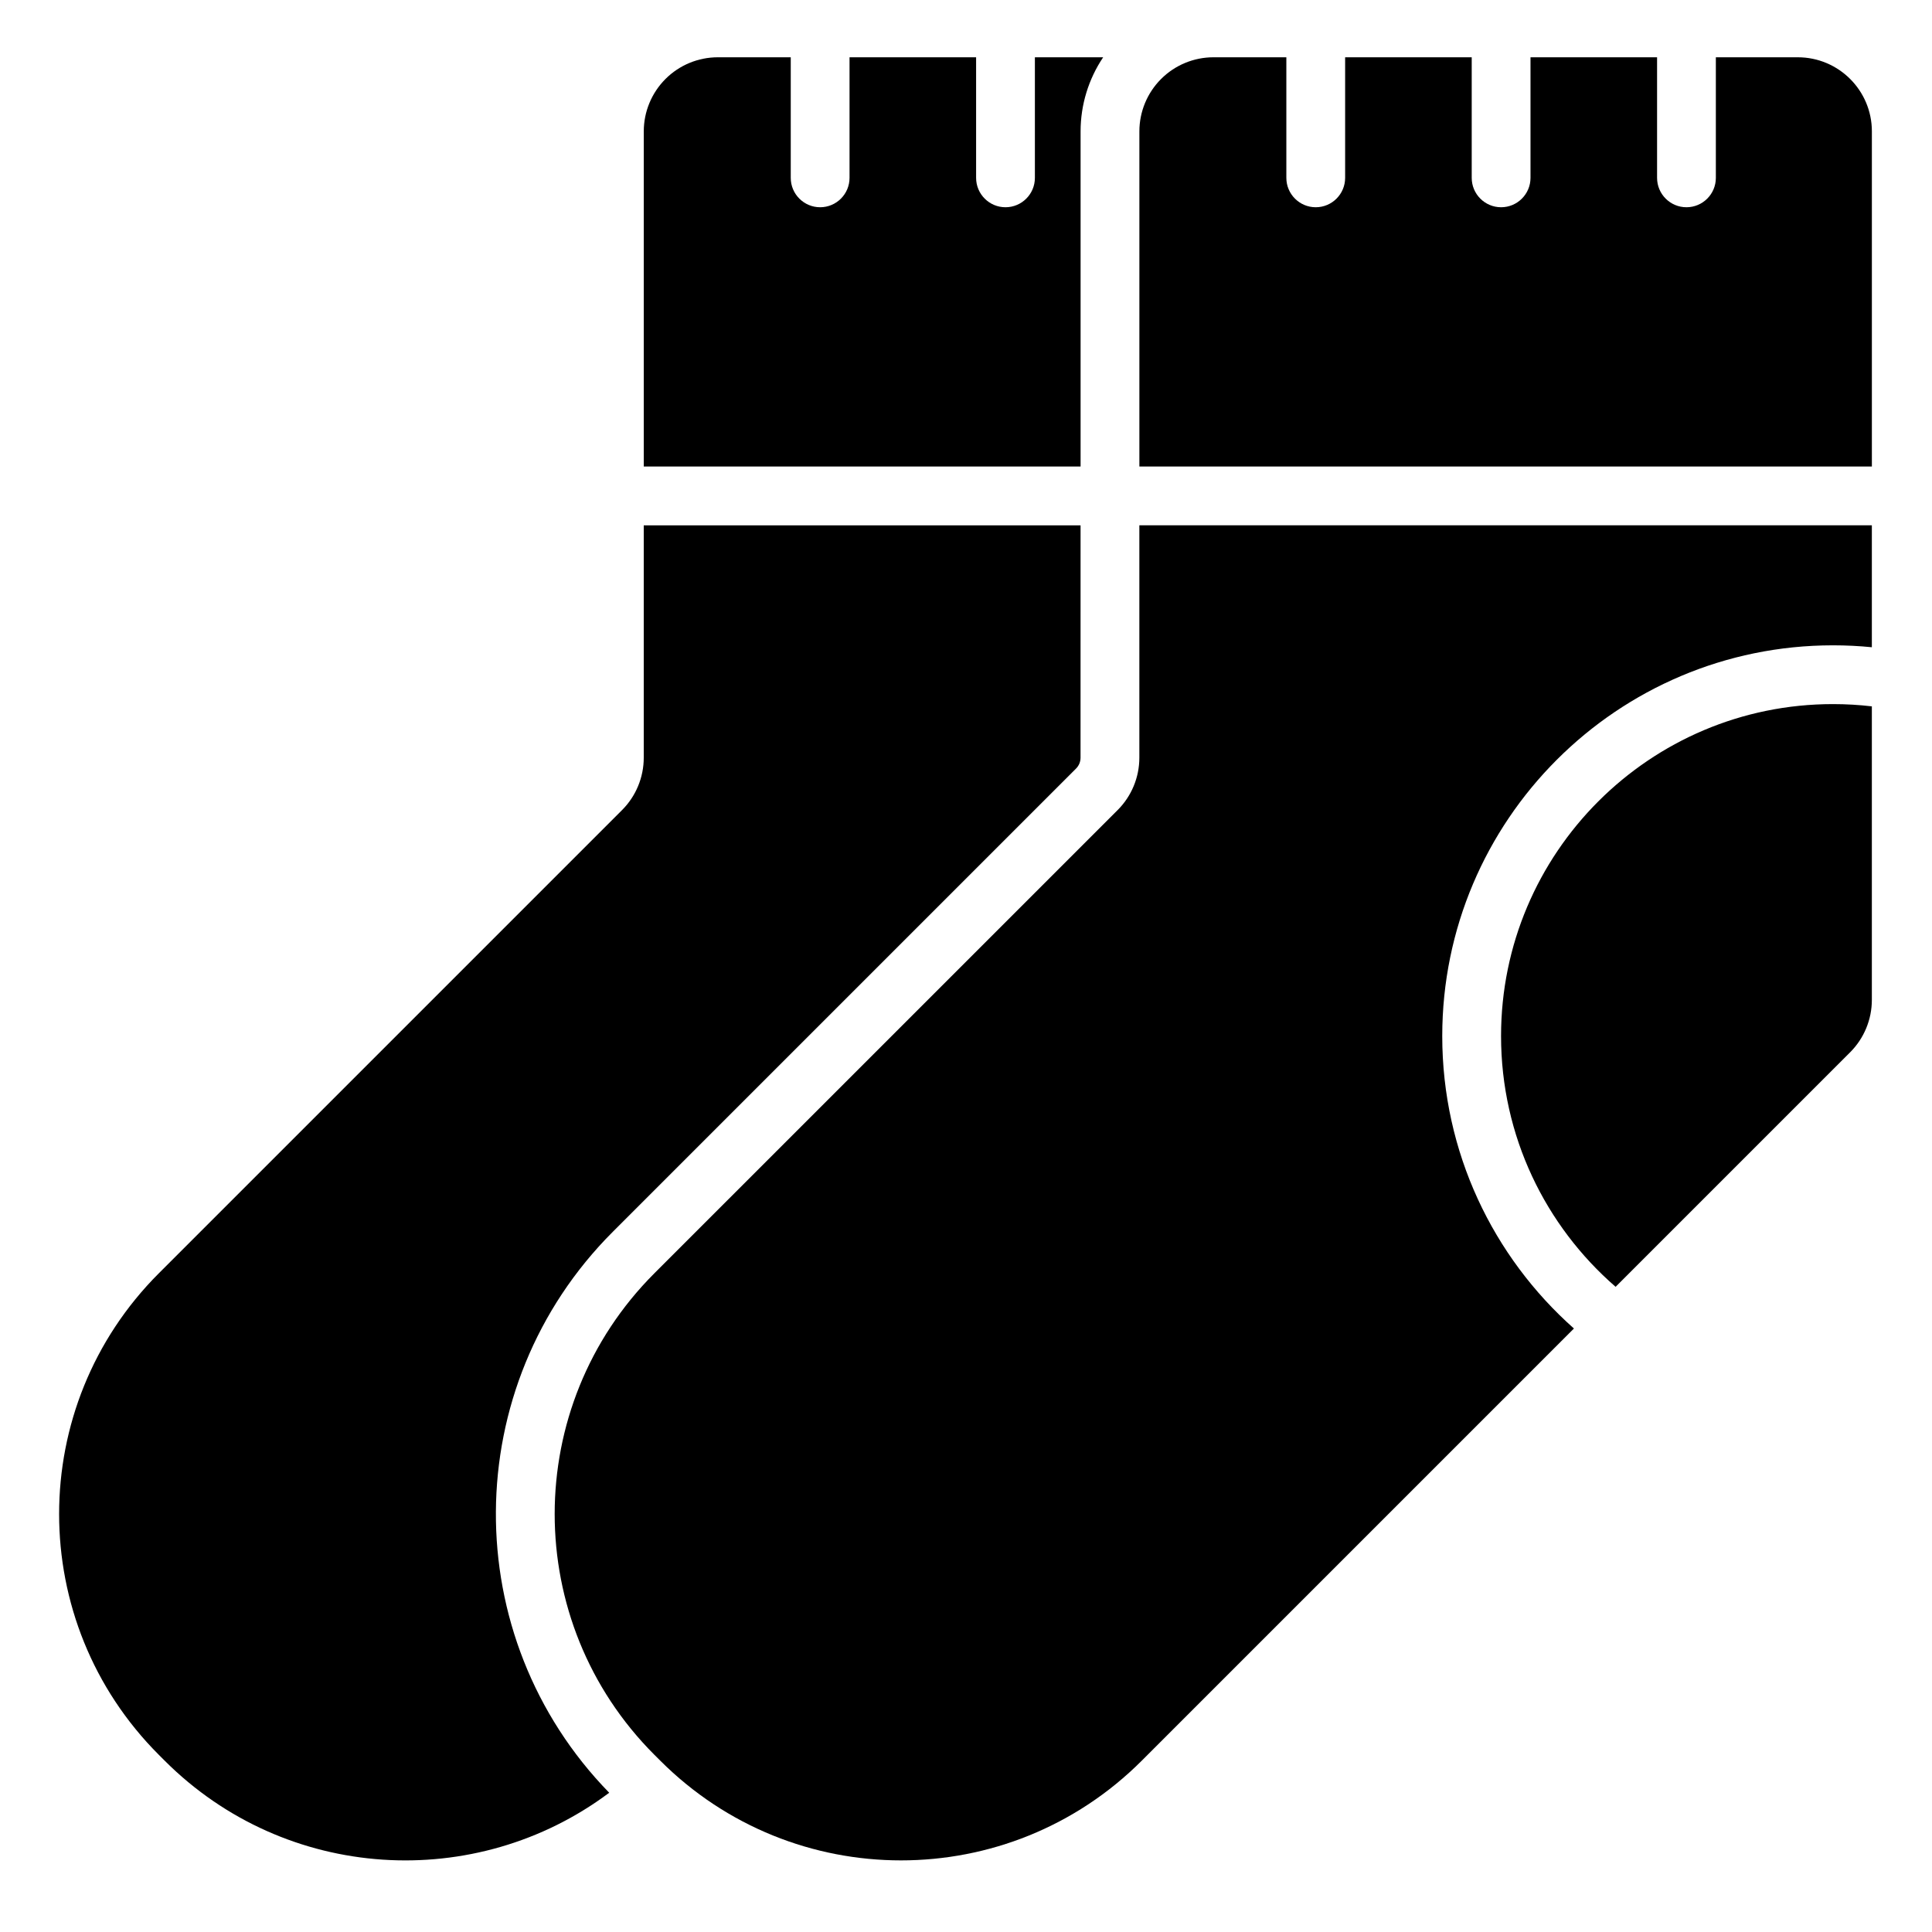 <?xml version="1.0" encoding="UTF-8"?>
<!-- Uploaded to: ICON Repo, www.svgrepo.com, Generator: ICON Repo Mixer Tools -->
<svg fill="#000000" width="800px" height="800px" version="1.1" viewBox="144 144 512 512" xmlns="http://www.w3.org/2000/svg">
 <g fill-rule="evenodd">
  <path d="m430.36 283.22h-115.76v61.57c0 5.211-2.066 10.207-5.75 13.887l-122.76 122.76c-35.234 35.234-35.234 92.363 0 127.61 0.516 0.516 1.035 1.035 1.555 1.555 32.129 32.129 82.469 34.961 117.8 8.492-40.355-41.395-40.039-107.67 0.961-148.66l122.76-122.76c0.762-0.762 1.188-1.797 1.188-2.871zm-76.816-124.04h-19.297c-5.211 0-10.207 2.066-13.887 5.75-3.684 3.688-5.754 8.68-5.754 13.887v88.816h115.76v-88.816c0-7.043 2.113-13.871 5.984-19.637h-18.094v31.953c0 4.301-3.492 7.789-7.789 7.789-4.301 0-7.789-3.492-7.789-7.789v-31.953h-33.543v31.953c0 4.301-3.492 7.789-7.789 7.789-4.301 0-7.789-3.492-7.789-7.789v-31.953z"/>
  <path d="m640.06 315.52v-32.305h-194.12v61.57c0 5.211-2.066 10.207-5.75 13.887-24.977 24.977-122.77 122.76-122.77 122.76-35.234 35.234-35.234 92.363 0 127.61 0.52 0.516 1.039 1.035 1.559 1.555 35.234 35.234 92.363 35.234 127.6 0l114.53-114.53c-21.402-18.98-34.898-46.672-34.898-77.5 0-57.152 46.398-103.55 103.55-103.55 3.481 0 6.914 0.172 10.301 0.508zm-67.906 169.5 62.156-62.156c3.684-3.684 5.75-8.68 5.75-13.887v-77.785c-3.375-0.395-6.812-0.598-10.301-0.598-48.547 0-87.965 39.418-87.965 87.969 0 26.523 11.766 50.324 30.359 66.457zm-87.277-325.84h-19.289c-5.211 0-10.207 2.066-13.887 5.75-3.688 3.688-5.754 8.68-5.754 13.887v88.816h194.12v-88.816c0-10.844-8.793-19.637-19.637-19.637h-21.711v31.953c0 4.301-3.492 7.789-7.789 7.789-4.301 0-7.789-3.492-7.789-7.789v-31.953h-33.543v31.953c0 4.301-3.496 7.789-7.789 7.789-4.301 0-7.789-3.492-7.789-7.789v-31.953h-33.547v31.953c0 4.301-3.492 7.789-7.789 7.789s-7.789-3.492-7.789-7.789v-31.953z"/>
 </g>
</svg>